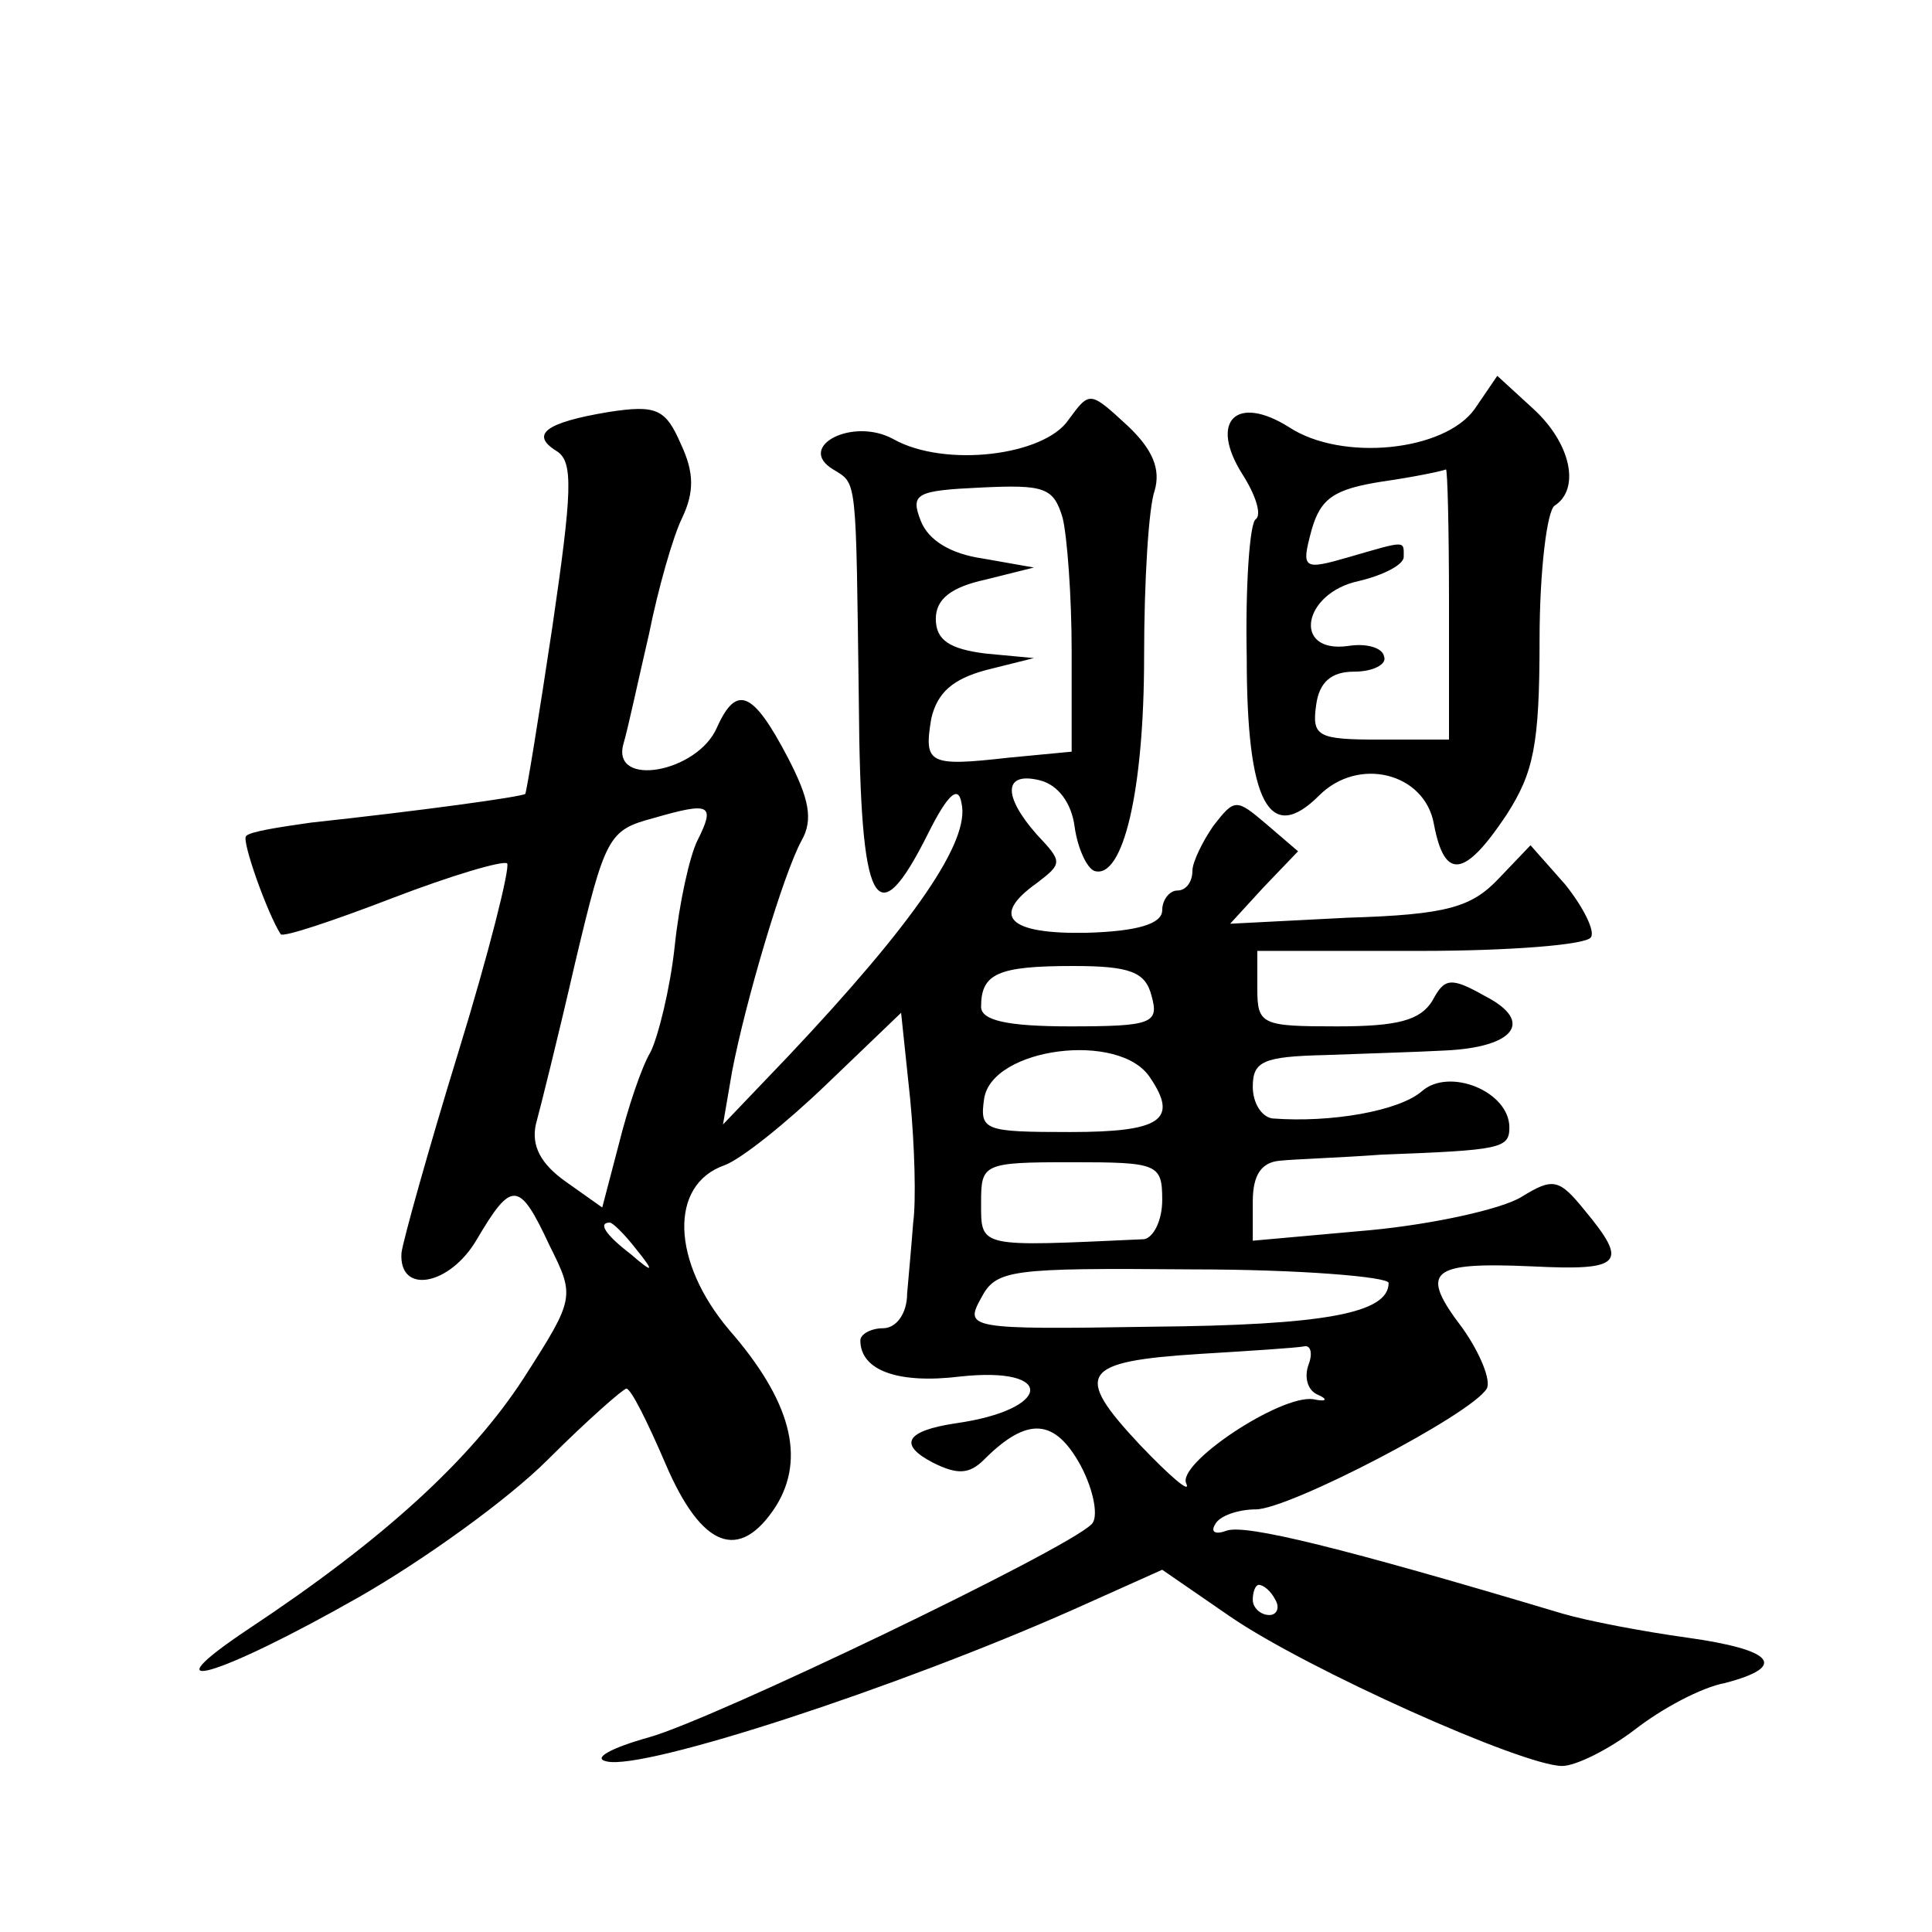 <?xml version="1.0" standalone="no"?>
<!DOCTYPE svg PUBLIC "-//W3C//DTD SVG 20010904//EN"
 "http://www.w3.org/TR/2001/REC-SVG-20010904/DTD/svg10.dtd">
<svg version="1.0" xmlns="http://www.w3.org/2000/svg"
 width="128pt" height="128pt" viewBox="0 0 128 128"
 preserveAspectRatio="xMidYMid meet">
<g transform="translate(0,128) scale(0.1,-0.1)"
fill="#0" stroke="none">
<path d="M977 1009 c-20 -28 -88 -35 -123 -12 -35 22 -53 4 -31 -31 9 -14 13 -27
9 -30 -4 -2 -7 -44 -6 -92 0 -96 15 -124 48 -91 26 26 70 15 76 -19 7 -37 20 -36
48 6 18 28 22 46 22 116 0 46 5 86 10 89 17 11 11 41 -14 64 l-24 22 -15 -22z m-17
-129 l0 -90 -46 0 c-41 0 -45 2 -42 23 2 15 10 22 25 22 13 0 22 5 20 10 -1 6 -12
9 -24 7 -37 -5 -30 35 7 43 17 4 30 11 30 16 0 11 2 11 -36 0 -31 -9 -32 -8 -25
18 6 21 15 27 47 32 21 3 40 7 42 8 1 0 2 -39 2 -89z M708 1002 c-16 -24 -82 -32
-116 -13 -27 15 -65 -5 -40 -20 16 -10 15 -3 17 -154 1 -137 11 -157 46 -87 13
26 20 32 22 20 6 -25 -31 -79 -115 -168 l-43 -45 6 35 c9 47 34 131 46 153 8 14
5 28 -9 55 -23 44 -34 49 -47 20 -13 -30 -70 -40 -62 -11 3 10 10 43 17 73 6 30
16 65 22 77 8 17 8 30 -1 49 -10 23 -16 26 -48 21 -42 -7 -52 -15 -34 -26 11 -7
10 -27 -3 -116 -9 -60 -17 -109 -18 -111 -3 -2 -68 -11 -142 -19 -21 -3 -41 -6
-43 -9 -3 -3 14 -51 23 -65 2 -2 35 9 74 24 39 15 73 25 76 23 2 -3 -12 -59 -32
-124 -20 -65 -37 -126 -38 -134 -2 -28 32 -22 50 9 23 39 28 39 48 -4 17 -34 17
-35 -17 -88 -35 -54 -93 -107 -182 -166 -69 -46 -22 -33 73 21 42 24 98 64 125
91 26 26 50 47 52 47 3 0 14 -22 26 -50 24 -56 49 -65 73 -28 20 32 10 70 -31 117
-38 45 -40 96 -3 109 11 4 41 28 68 54 l49 47 6 -57 c3 -31 4 -68 2 -82 -1 -14
-3 -35 -4 -47 0 -13 -7 -23 -16 -23 -8 0 -15 -4 -15 -8 0 -20 25 -29 66 -24 64
7 61 -22 -3 -31 -33 -5 -38 -14 -15 -26 16 -8 24 -8 34 2 29 29 47 27 64 -4 9 -17
12 -35 7 -39 -17 -17 -250 -129 -293 -141 -25 -7 -38 -14 -28 -16 25 -6 193 49
310 101 l58 26 45 -31 c51 -35 194 -99 220 -99 9 0 31 11 48 24 18 14 44 28 60
31 42 11 32 22 -25 30 -29 4 -66 11 -83 16 -147 44 -209 59 -222 55 -8 -3 -11 -1
-8 4 3 6 16 10 27 10 22 0 143 63 153 80 3 5 -4 23 -16 40 -29 38 -22 44 46 41
60 -3 64 2 35 37 -17 21 -21 22 -42 9 -13 -8 -58 -18 -100 -22 l-78 -7 0 26 c0
18 6 26 18 27 9 1 40 2 67 4 79 3 85 4 85 18 0 24 -40 40 -58 24 -15 -13 -60 -21
-99 -18 -7 1 -13 10 -13 21 0 17 7 20 48 21 26 1 61 2 79 3 46 2 60 19 27 36 -23
13 -27 12 -35 -3 -8 -13 -23 -17 -63 -17 -50 0 -53 1 -53 25 l0 25 108 0 c59 0
110 4 113 9 3 4 -5 20 -17 35 l-23 26 -21 -22 c-18 -19 -34 -24 -100 -26 l-78 -4
22 24 23 24 -21 18 c-20 17 -21 17 -35 -1 -7 -10 -14 -24 -14 -30 0 -7 -4 -13 -10
-13 -5 0 -10 -6 -10 -13 0 -9 -16 -14 -50 -15 -52 -1 -64 11 -33 33 17 13 17 14
0 32 -23 26 -22 42 2 36 12 -3 21 -15 23 -31 2 -14 8 -27 13 -29 19 -6 33 53 33
142 0 50 3 99 7 110 4 14 -1 27 -18 43 -25 23 -25 23 -39 4z m-4 -65 c3 -12 6 -52
6 -88 l0 -67 -42 -4 c-53 -6 -56 -4 -51 26 4 17 14 26 36 32 l32 8 -32 3 c-24 3
-33 9 -33 23 0 13 10 21 33 26 l32 8 -34 6 c-21 3 -36 12 -41 25 -7 18 -3 20 40
22 42 2 48 0 54 -20z m-242 -214 c-5 -10 -12 -41 -15 -70 -3 -28 -11 -60 -16 -70
-6 -10 -15 -37 -21 -61 l-11 -42 -24 17 c-17 12 -23 24 -20 38 3 11 15 59 26 107
20 84 22 88 52 96 38 11 41 9 29 -15z m301 -103 c5 -18 0 -20 -54 -20 -42 0 -59
4 -59 13 0 22 11 27 61 27 38 0 48 -4 52 -20z m-1 -54 c19 -28 7 -36 -53 -36 -57
0 -60 1 -57 22 5 34 90 45 110 14z m8 -81 c0 -14 -6 -25 -12 -26 -110 -5 -108 -6
-108 24 0 26 1 27 60 27 57 0 60 -1 60 -25z m-349 -32 c13 -16 12 -17 -3 -4 -17
13 -22 21 -14 21 2 0 10 -8 17 -17z m499 -23 c0 -20 -42 -28 -158 -29 -121 -2 -123
-1 -112 19 10 19 19 20 140 19 72 0 130 -5 130 -9z m-53 -54 c-3 -8 -1 -17 6 -20
7 -3 6 -5 -3 -3 -22 3 -91 -43 -84 -56 3 -7 -11 5 -31 26 -44 47 -39 55 40 60 33
2 64 4 69 5 4 1 6 -4 3 -12z m-22 -156 c3 -5 1 -10 -4 -10 -6 0 -11 5 -11 10 0
6 2 10 4 10 3 0 8 -4 11 -10z"/>
</g>
</svg>
